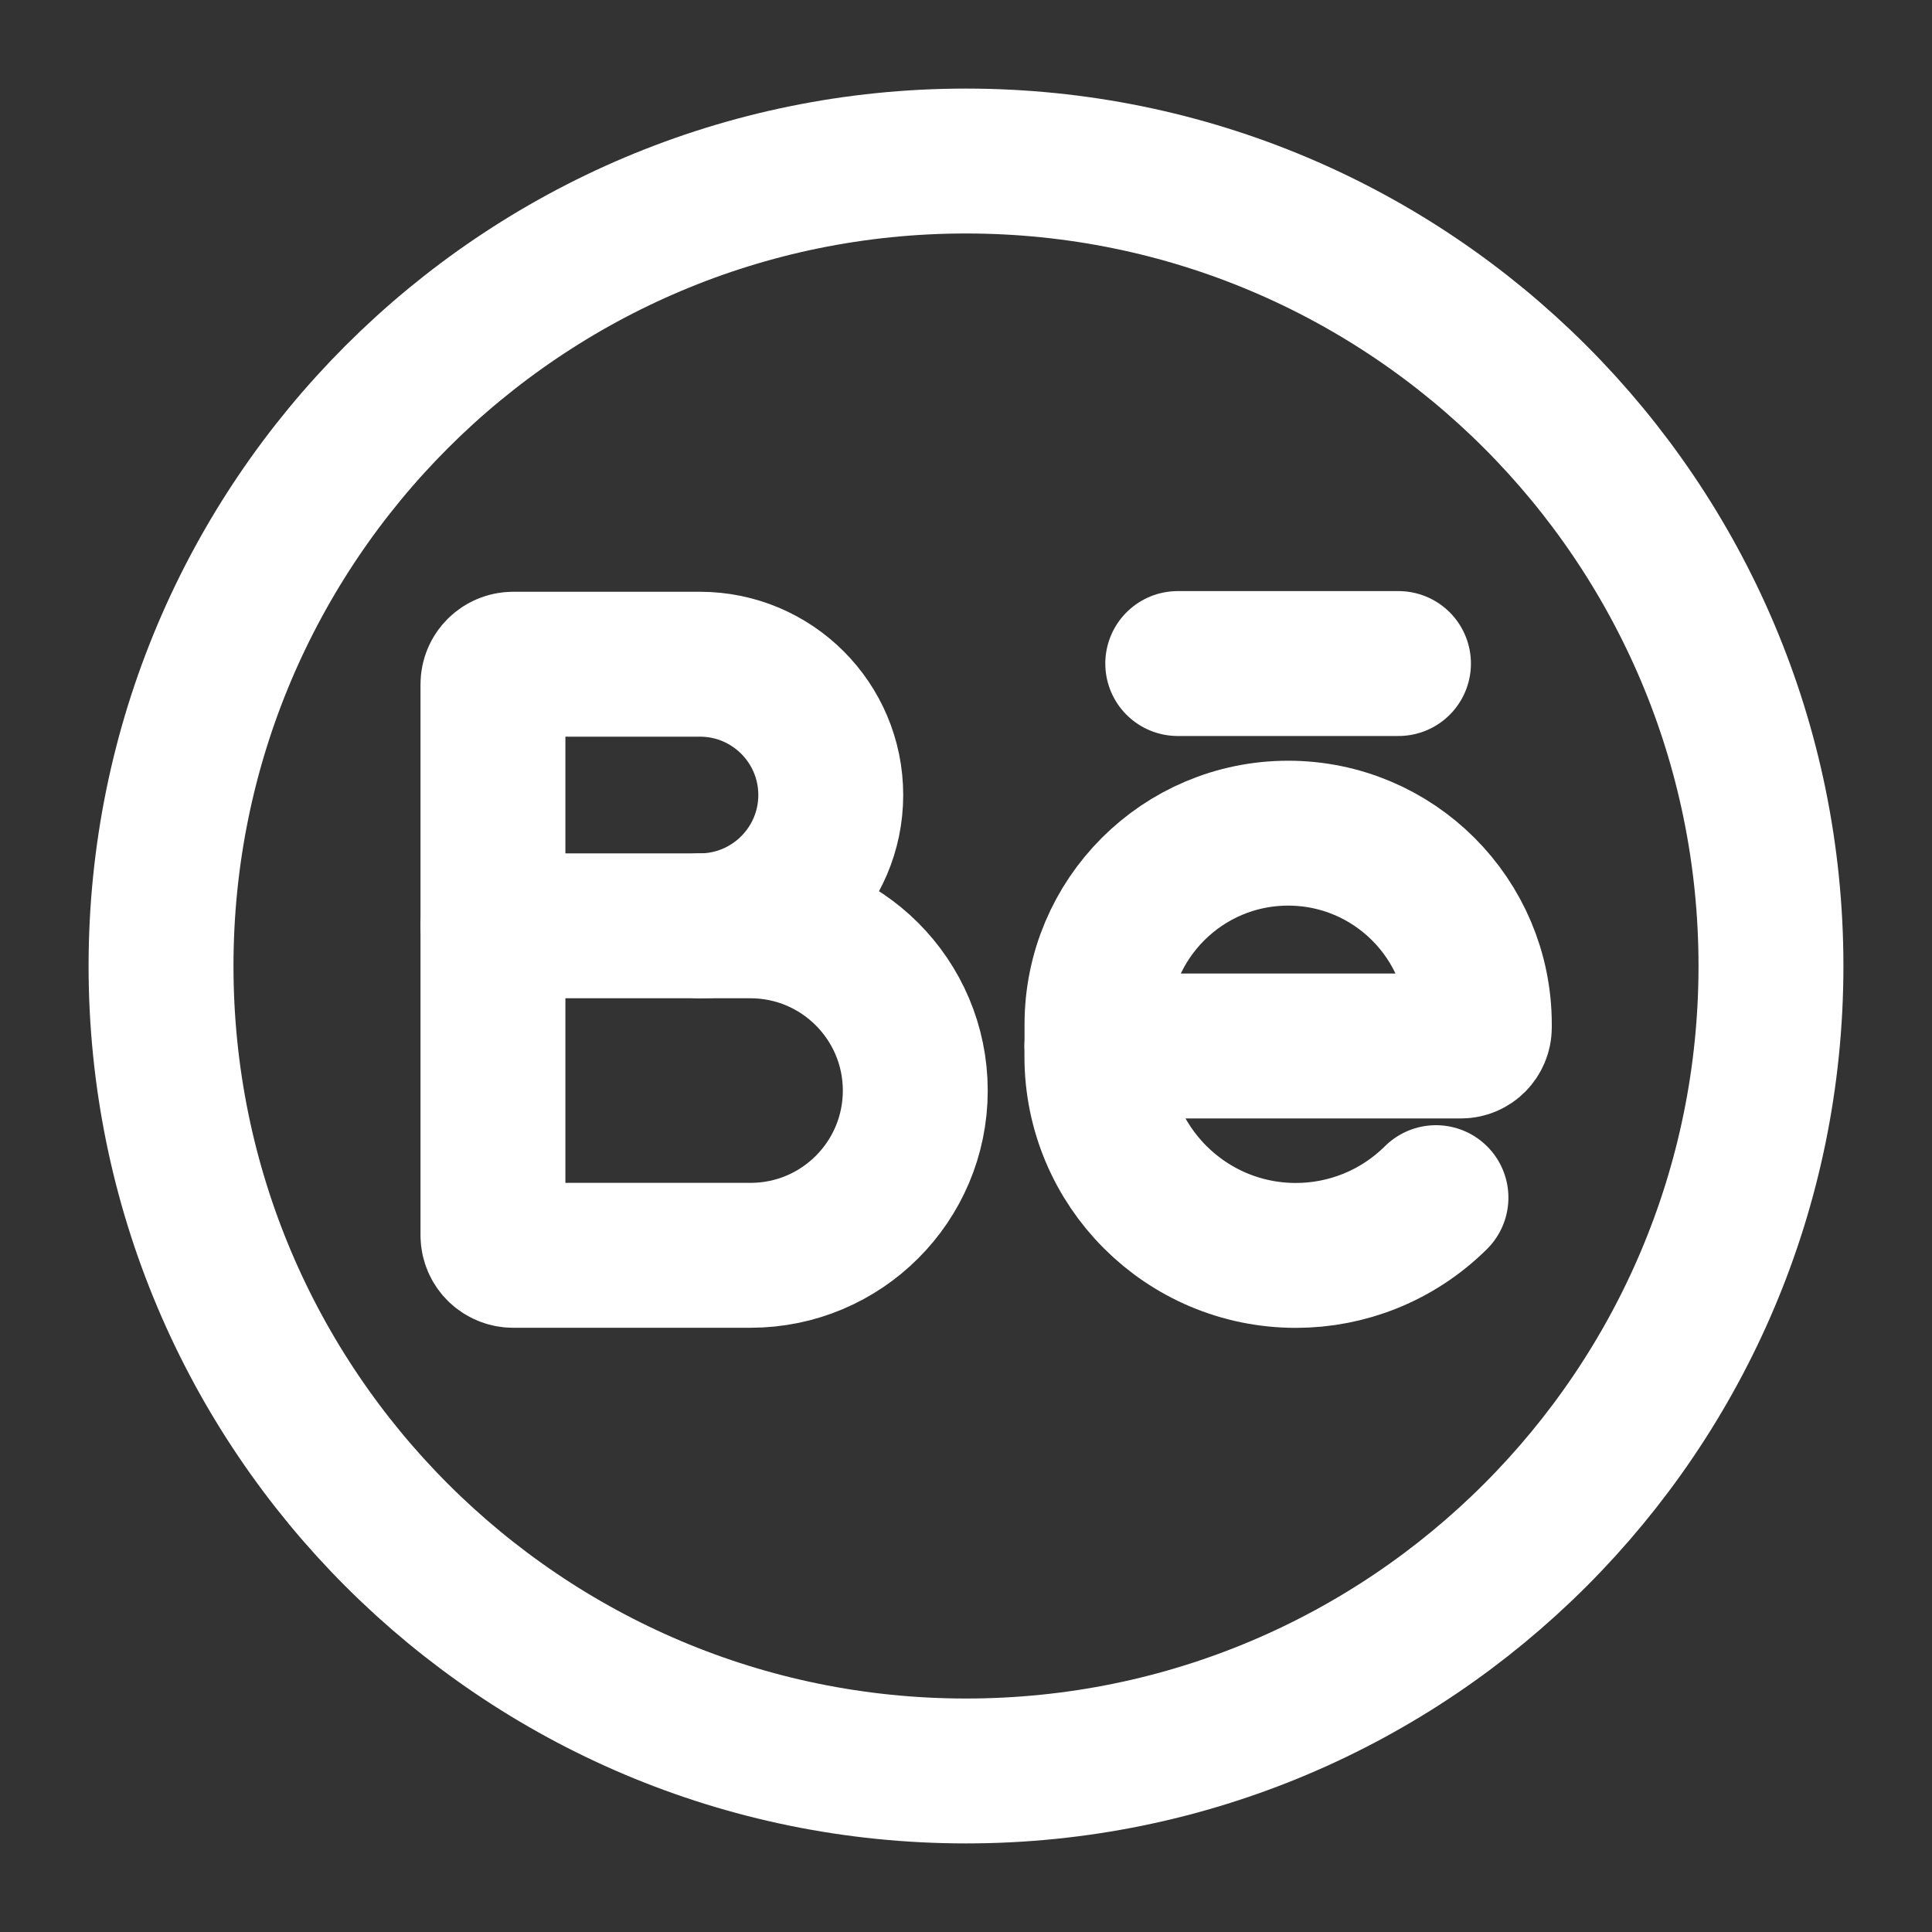 <svg width="20" height="20" viewBox="0 0 20 20" fill="none" xmlns="http://www.w3.org/2000/svg">
<rect x="0" y="0" width="20" height="20" fill="#333333" stroke="none"/>
<path d="M12.192 6.869H14.477" stroke="white" stroke-width="1.5" stroke-linecap="round" stroke-linejoin="round"/>
<path fill-rule="evenodd" clip-rule="evenodd" d="M15.124 10.828H11.356V10.604C11.356 9.511 12.242 8.625 13.335 8.625V8.625C14.428 8.625 15.314 9.511 15.314 10.604V10.637C15.313 10.742 15.229 10.828 15.124 10.828V10.828Z" stroke="white" stroke-width="1.5" stroke-linecap="round" stroke-linejoin="round"/>
<path d="M11.355 10.828V10.937C11.355 12.074 12.277 12.996 13.415 12.996C13.939 12.996 14.463 12.796 14.865 12.398" stroke="white" stroke-width="1.5" stroke-linecap="round" stroke-linejoin="round"/>
<path fill-rule="evenodd" clip-rule="evenodd" d="M10 18.333C14.602 18.333 18.333 14.602 18.333 10C18.333 5.398 14.602 1.667 10 1.667C5.398 1.667 1.667 5.398 1.667 10C1.667 14.602 5.398 18.333 10 18.333Z" stroke="white" stroke-width="1.5" stroke-linecap="round" stroke-linejoin="round"/>
<path d="M5.103 9.584V7.084C5.103 6.969 5.197 6.876 5.312 6.876H7.246C7.993 6.876 8.6 7.482 8.6 8.23V8.23C8.6 8.977 7.993 9.584 7.246 9.584" stroke="white" stroke-width="1.5" stroke-linecap="round" stroke-linejoin="round"/>
<path fill-rule="evenodd" clip-rule="evenodd" d="M7.768 9.584H5.103V12.787C5.103 12.902 5.197 12.995 5.312 12.995H7.769C8.711 12.995 9.475 12.232 9.475 11.289V11.289C9.474 10.348 8.711 9.584 7.768 9.584Z" stroke="white" stroke-width="1.5" stroke-linecap="round" stroke-linejoin="round"/>
</svg>
